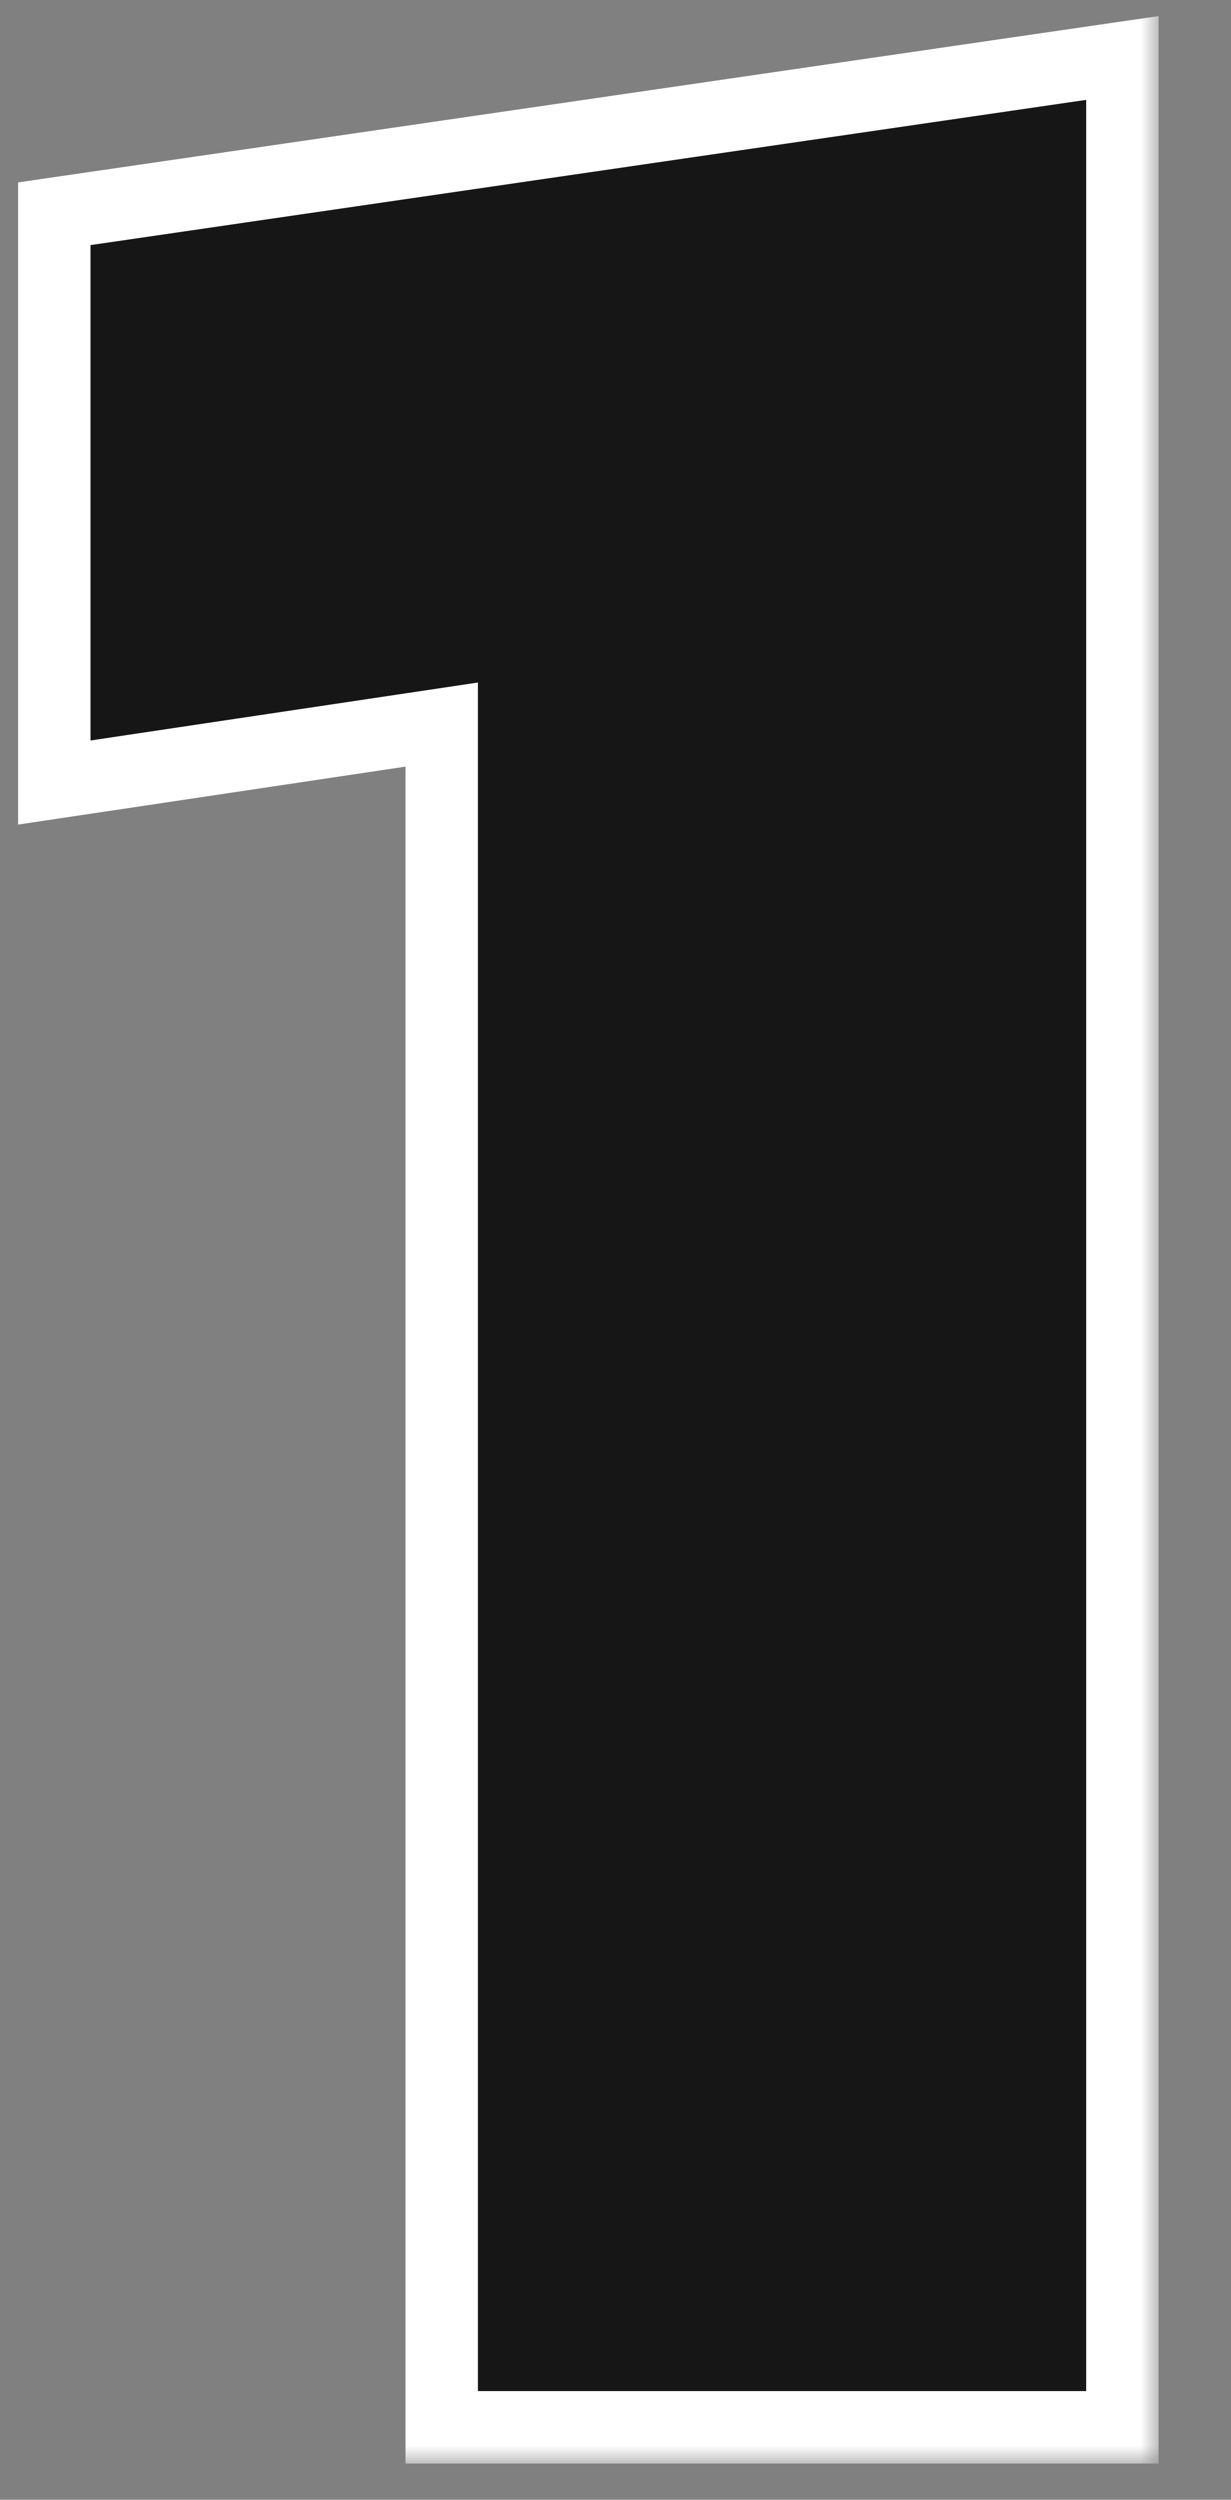 <svg xmlns="http://www.w3.org/2000/svg" width="34" height="69" viewBox="0 0 34 69" fill="none"><rect x="0" y="0" width="34" height="69" fill="#808080" stroke="none"/><g clip-path="url(#clip0_214_193)"><mask id="path-1-outside-1_214_193" maskUnits="userSpaceOnUse" x="0" y="0" width="32" height="68" fill="black"><rect fill="white" width="32" height="68"></rect><path d="M12.2 67V20L1.5 21.6V5.9L31 1.6V67H12.2Z"></path></mask><path d="M12.2 67V20L1.5 21.6V5.9L31 1.6V67H12.2Z" fill="#161616"></path><path d="M12.2 67H11.2V68H12.2V67ZM12.2 20H13.2V18.839L12.052 19.011L12.2 20ZM1.5 21.6H0.5V22.761L1.648 22.589L1.5 21.6ZM1.5 5.9L1.356 4.91L0.5 5.035V5.9H1.5ZM31 1.6H32V0.444L30.856 0.61L31 1.6ZM31 67V68H32V67H31ZM13.2 67V20H11.2V67H13.2ZM12.052 19.011L1.352 20.611L1.648 22.589L12.348 20.989L12.052 19.011ZM2.5 21.6V5.9H0.5V21.6H2.5ZM1.644 6.89L31.144 2.59L30.856 0.61L1.356 4.91L1.644 6.89ZM30 1.6V67H32V1.6H30ZM31 66H12.2V68H31V66Z" fill="white" mask="url(#path-1-outside-1_214_193)"></path></g><defs><clipPath id="clip0_214_193"><rect width="34" height="69" fill="white"></rect></clipPath></defs></svg>